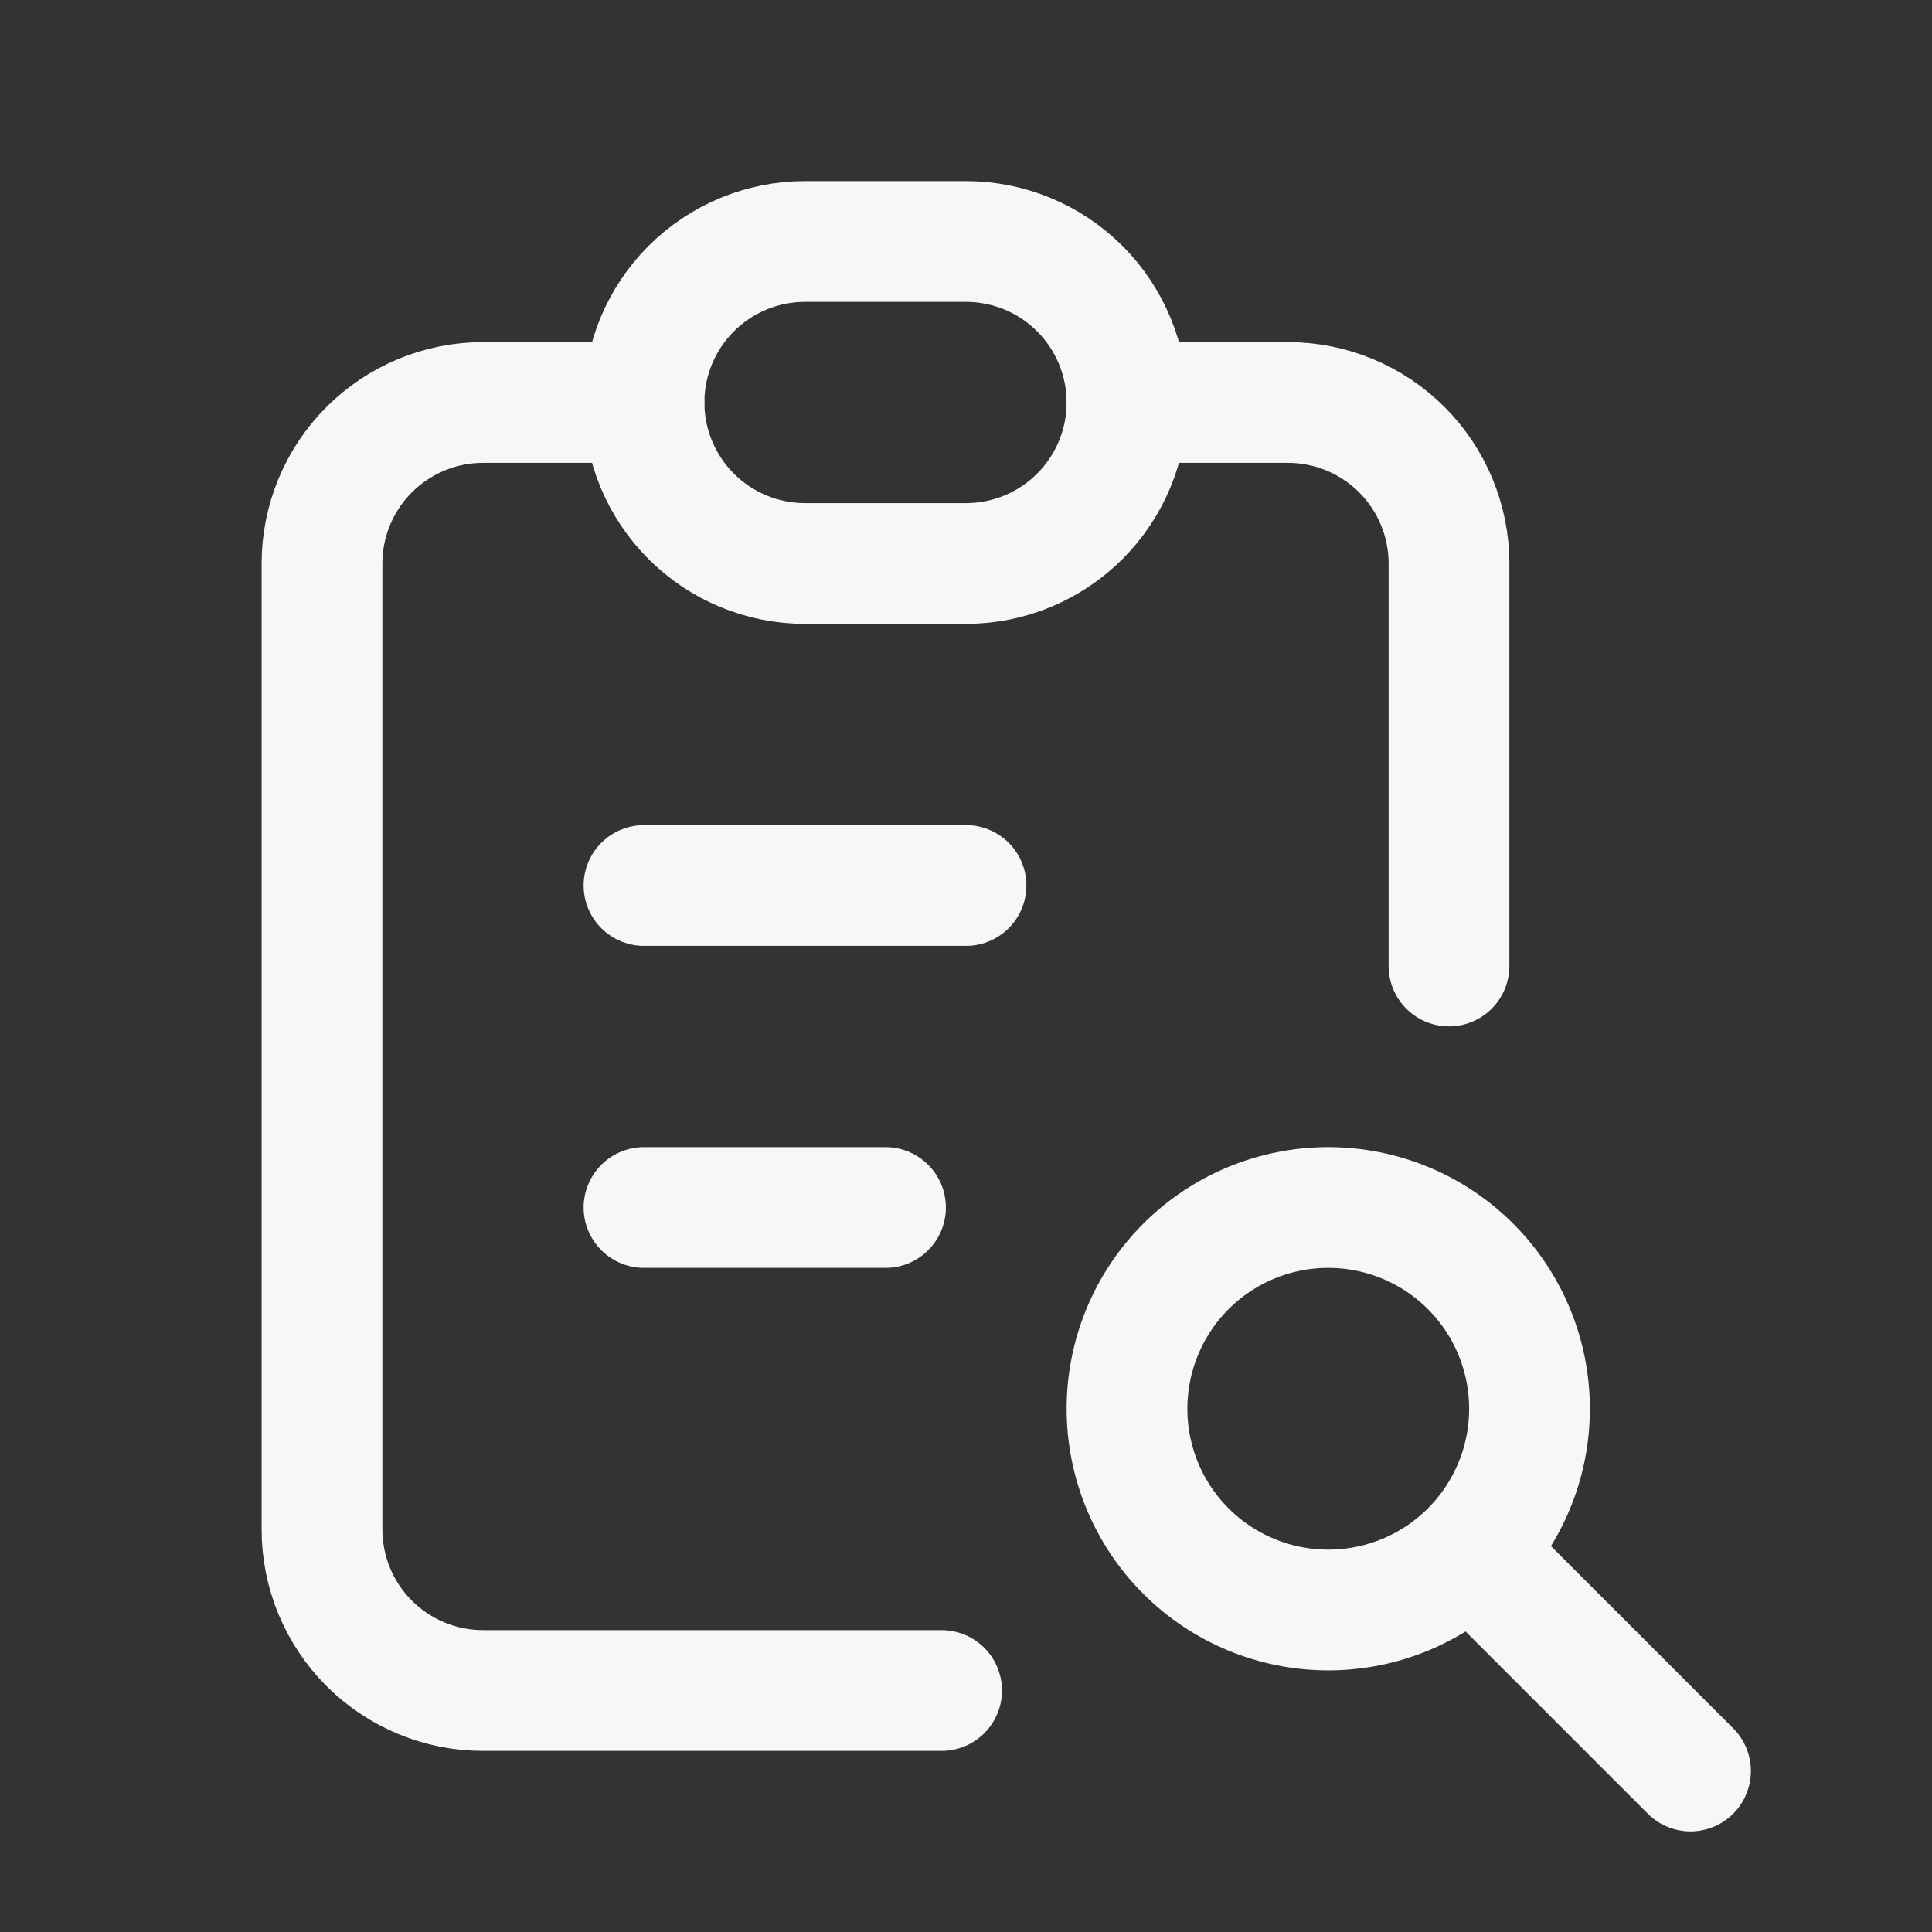 <svg width="24" height="24" viewBox="0 0 24 24" fill="none" xmlns="http://www.w3.org/2000/svg">
<rect x="0" y="0" width="24" height="24" fill="#333333" stroke="none"/>
<path d="M8 5H6C5.47 5 4.961 5.211 4.586 5.586C4.211 5.961 4 6.47 4 7V19C4 19.53 4.211 20.039 4.586 20.414C4.961 20.789 5.47 21 6 21H11.697" stroke="#F8F7F5" stroke-width="1.5" stroke-linecap="round" stroke-linejoin="round"/>
<path d="M18 12V7C18 6.47 17.789 5.961 17.414 5.586C17.039 5.211 16.53 5 16 5H14" stroke="#F8F7F5" stroke-width="1.5" stroke-linecap="round" stroke-linejoin="round"/>
<path d="M8 5C8 4.47 8.211 3.961 8.586 3.586C8.961 3.211 9.47 3 10 3H12C12.53 3 13.039 3.211 13.414 3.586C13.789 3.961 14 4.47 14 5C14 5.53 13.789 6.039 13.414 6.414C13.039 6.789 12.53 7 12 7H10C9.47 7 8.961 6.789 8.586 6.414C8.211 6.039 8 5.53 8 5Z" stroke="#F8F7F5" stroke-width="1.5" stroke-linecap="round" stroke-linejoin="round"/>
<path d="M8 11H12" stroke="#F8F7F5" stroke-width="1.5" stroke-linecap="round" stroke-linejoin="round"/>
<path d="M8 15H11" stroke="#F8F7F5" stroke-width="1.5" stroke-linecap="round" stroke-linejoin="round"/>
<path d="M14 17.5C14 18.163 14.263 18.799 14.732 19.268C15.201 19.737 15.837 20 16.5 20C17.163 20 17.799 19.737 18.268 19.268C18.737 18.799 19 18.163 19 17.5C19 16.837 18.737 16.201 18.268 15.732C17.799 15.263 17.163 15 16.5 15C15.837 15 15.201 15.263 14.732 15.732C14.263 16.201 14 16.837 14 17.5Z" stroke="#F8F7F5" stroke-width="1.5" stroke-linecap="round" stroke-linejoin="round"/>
<path d="M18.5 19.5L21 22" stroke="#F8F7F5" stroke-width="1.5" stroke-linecap="round" stroke-linejoin="round"/>
</svg>
